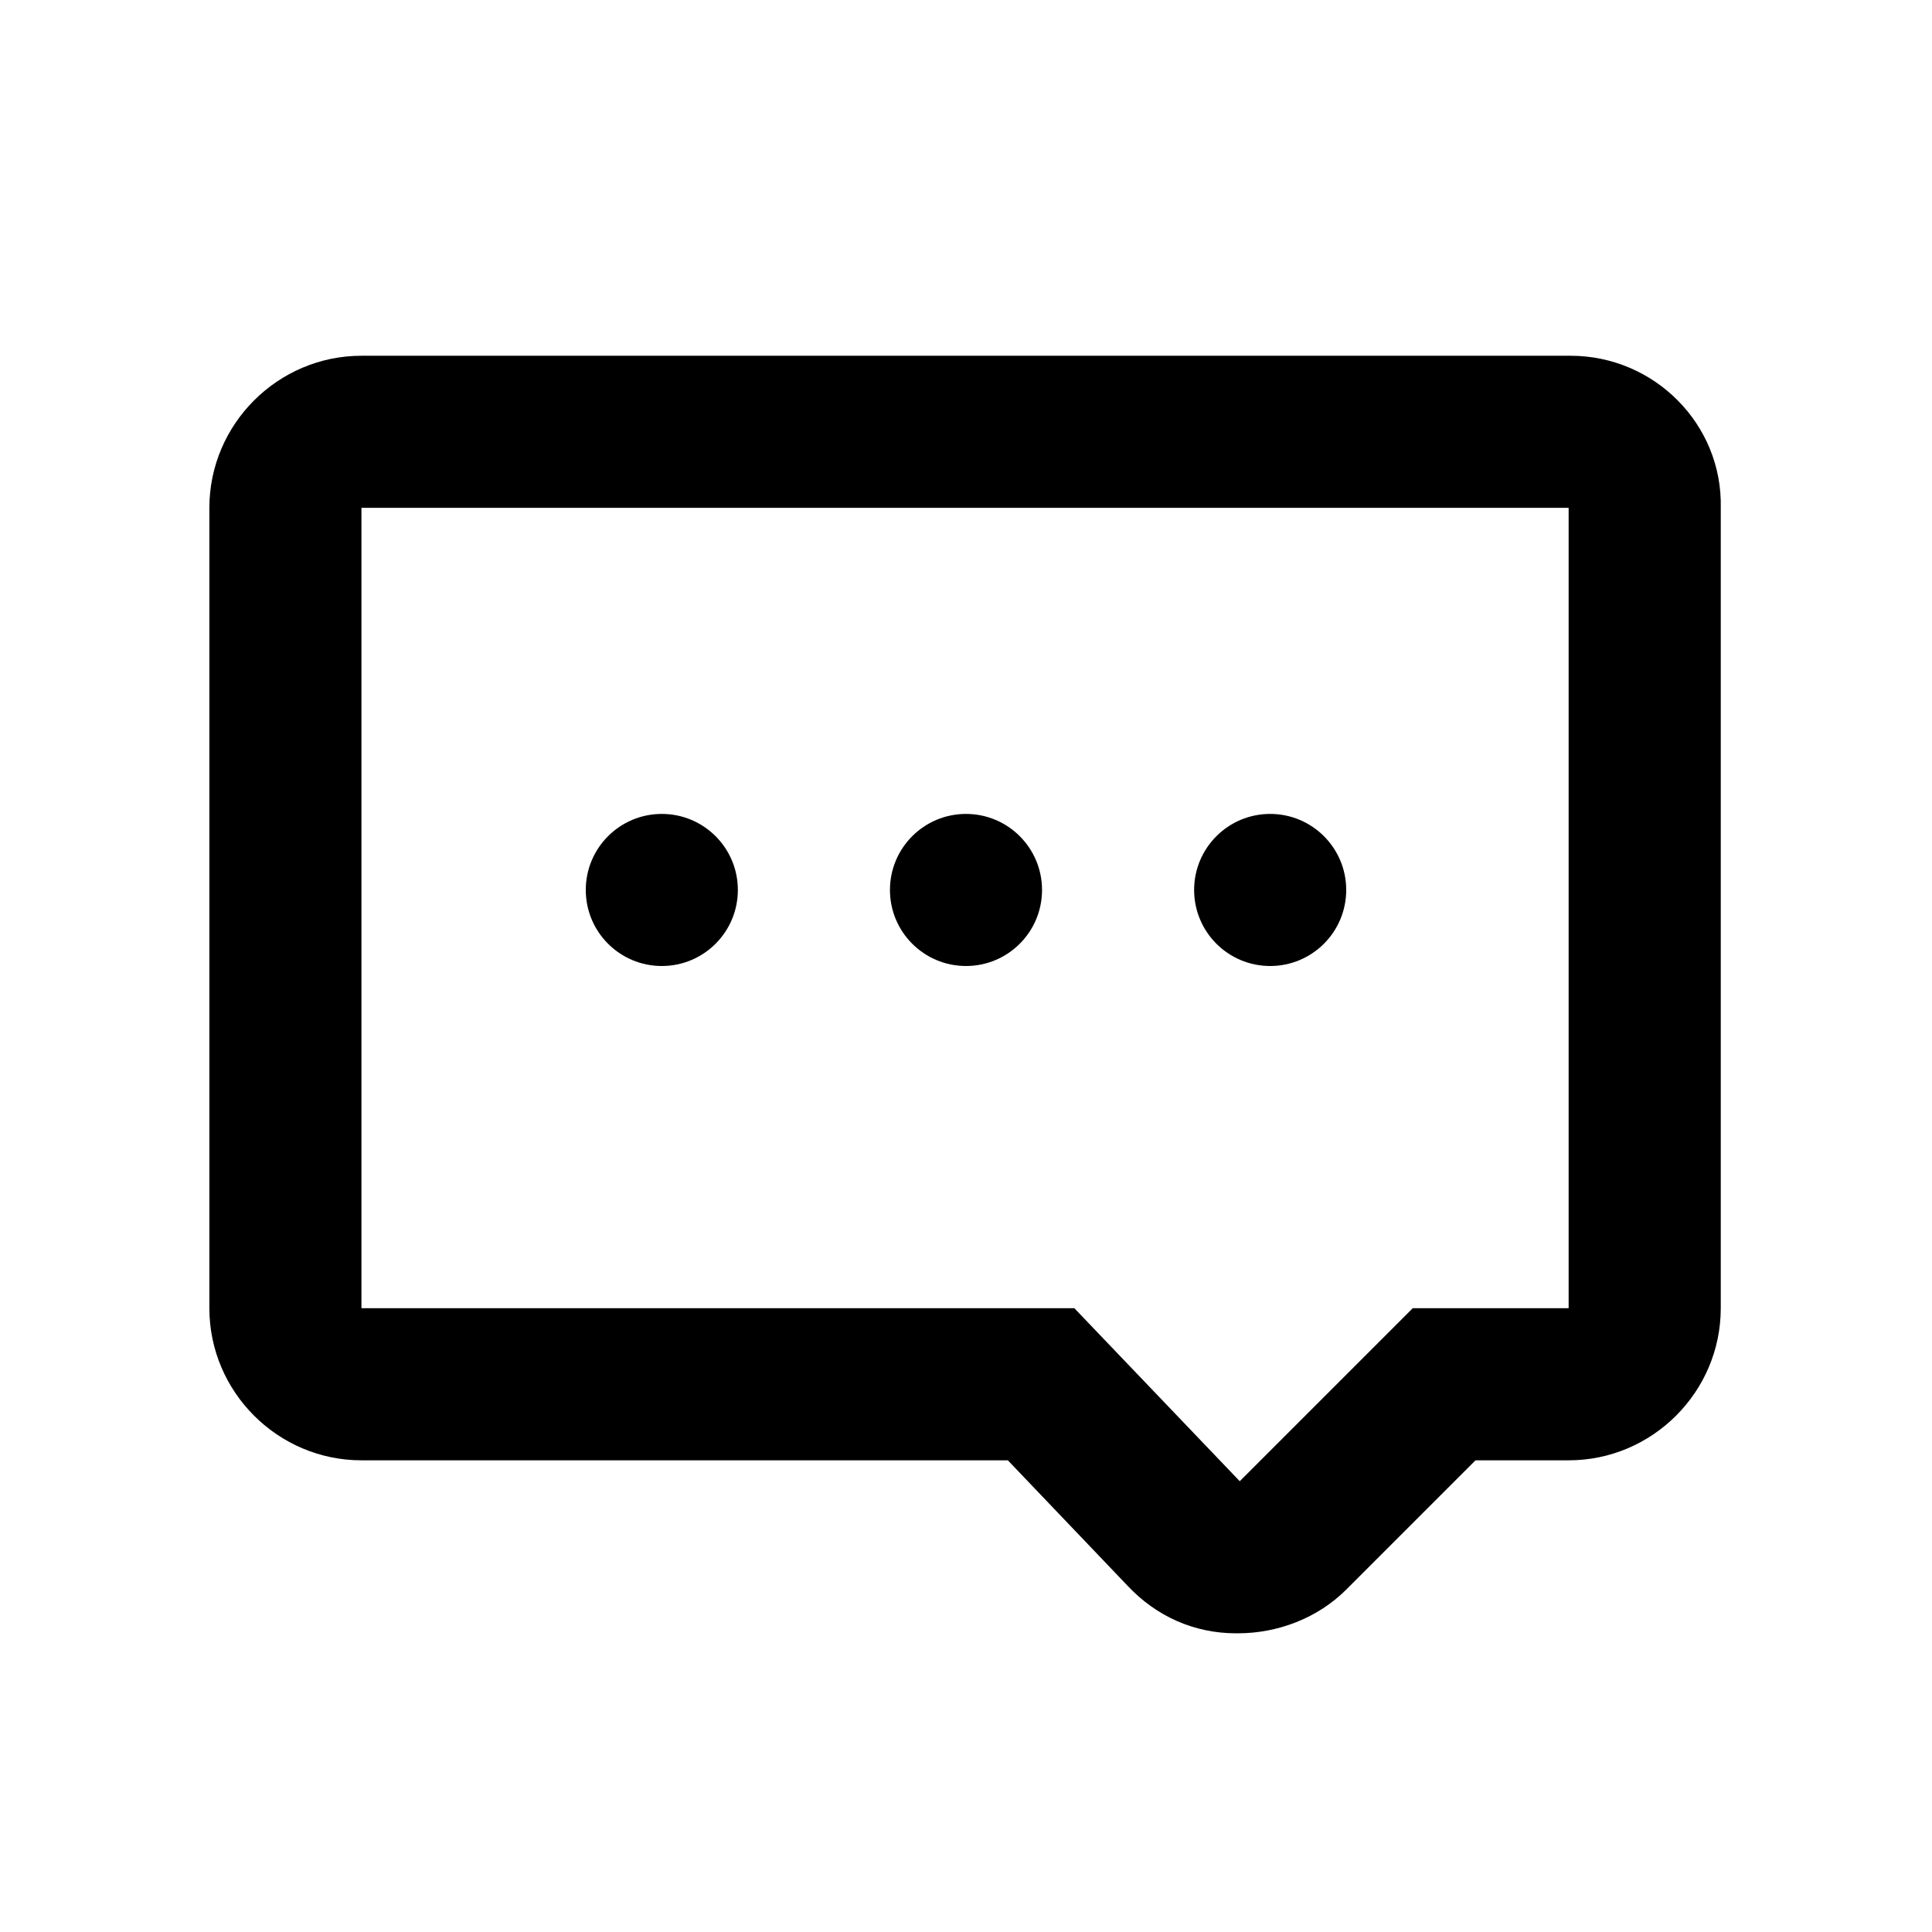 <?xml version="1.0" encoding="UTF-8"?>
<!-- Uploaded to: SVG Repo, www.svgrepo.com, Generator: SVG Repo Mixer Tools -->
<svg fill="#000000" width="800px" height="800px" version="1.1" viewBox="144 144 512 512" xmlns="http://www.w3.org/2000/svg">
 <g>
  <path d="m560.21 238.28h-320.42c-22.168 0-40.305 18.137-40.305 40.305v212.11c0 22.168 18.137 40.305 40.305 40.305h171.3l31.738 33.25c7.559 8.062 17.633 12.594 28.719 12.594h0.504c10.578 0 21.16-4.031 28.719-11.586l34.258-34.258h24.688c22.168 0 40.305-18.137 40.305-40.305v-212.11c0.504-22.168-17.633-40.305-39.801-40.305zm0 252.41h-41.816l-45.848 45.848-43.832-45.848h-188.93v-212.11h319.92v212.11z"/>
  <path d="m339.54 379.85c0 11.129-9.023 20.152-20.152 20.152-11.133 0-20.152-9.023-20.152-20.152 0-11.133 9.02-20.152 20.152-20.152 11.129 0 20.152 9.02 20.152 20.152"/>
  <path d="m420.15 379.85c0 11.129-9.023 20.152-20.152 20.152-11.133 0-20.152-9.023-20.152-20.152 0-11.133 9.02-20.152 20.152-20.152 11.129 0 20.152 9.02 20.152 20.152"/>
  <path d="m500.76 379.85c0 11.129-9.023 20.152-20.152 20.152-11.133 0-20.152-9.023-20.152-20.152 0-11.133 9.02-20.152 20.152-20.152 11.129 0 20.152 9.02 20.152 20.152"/>
 </g>
</svg>